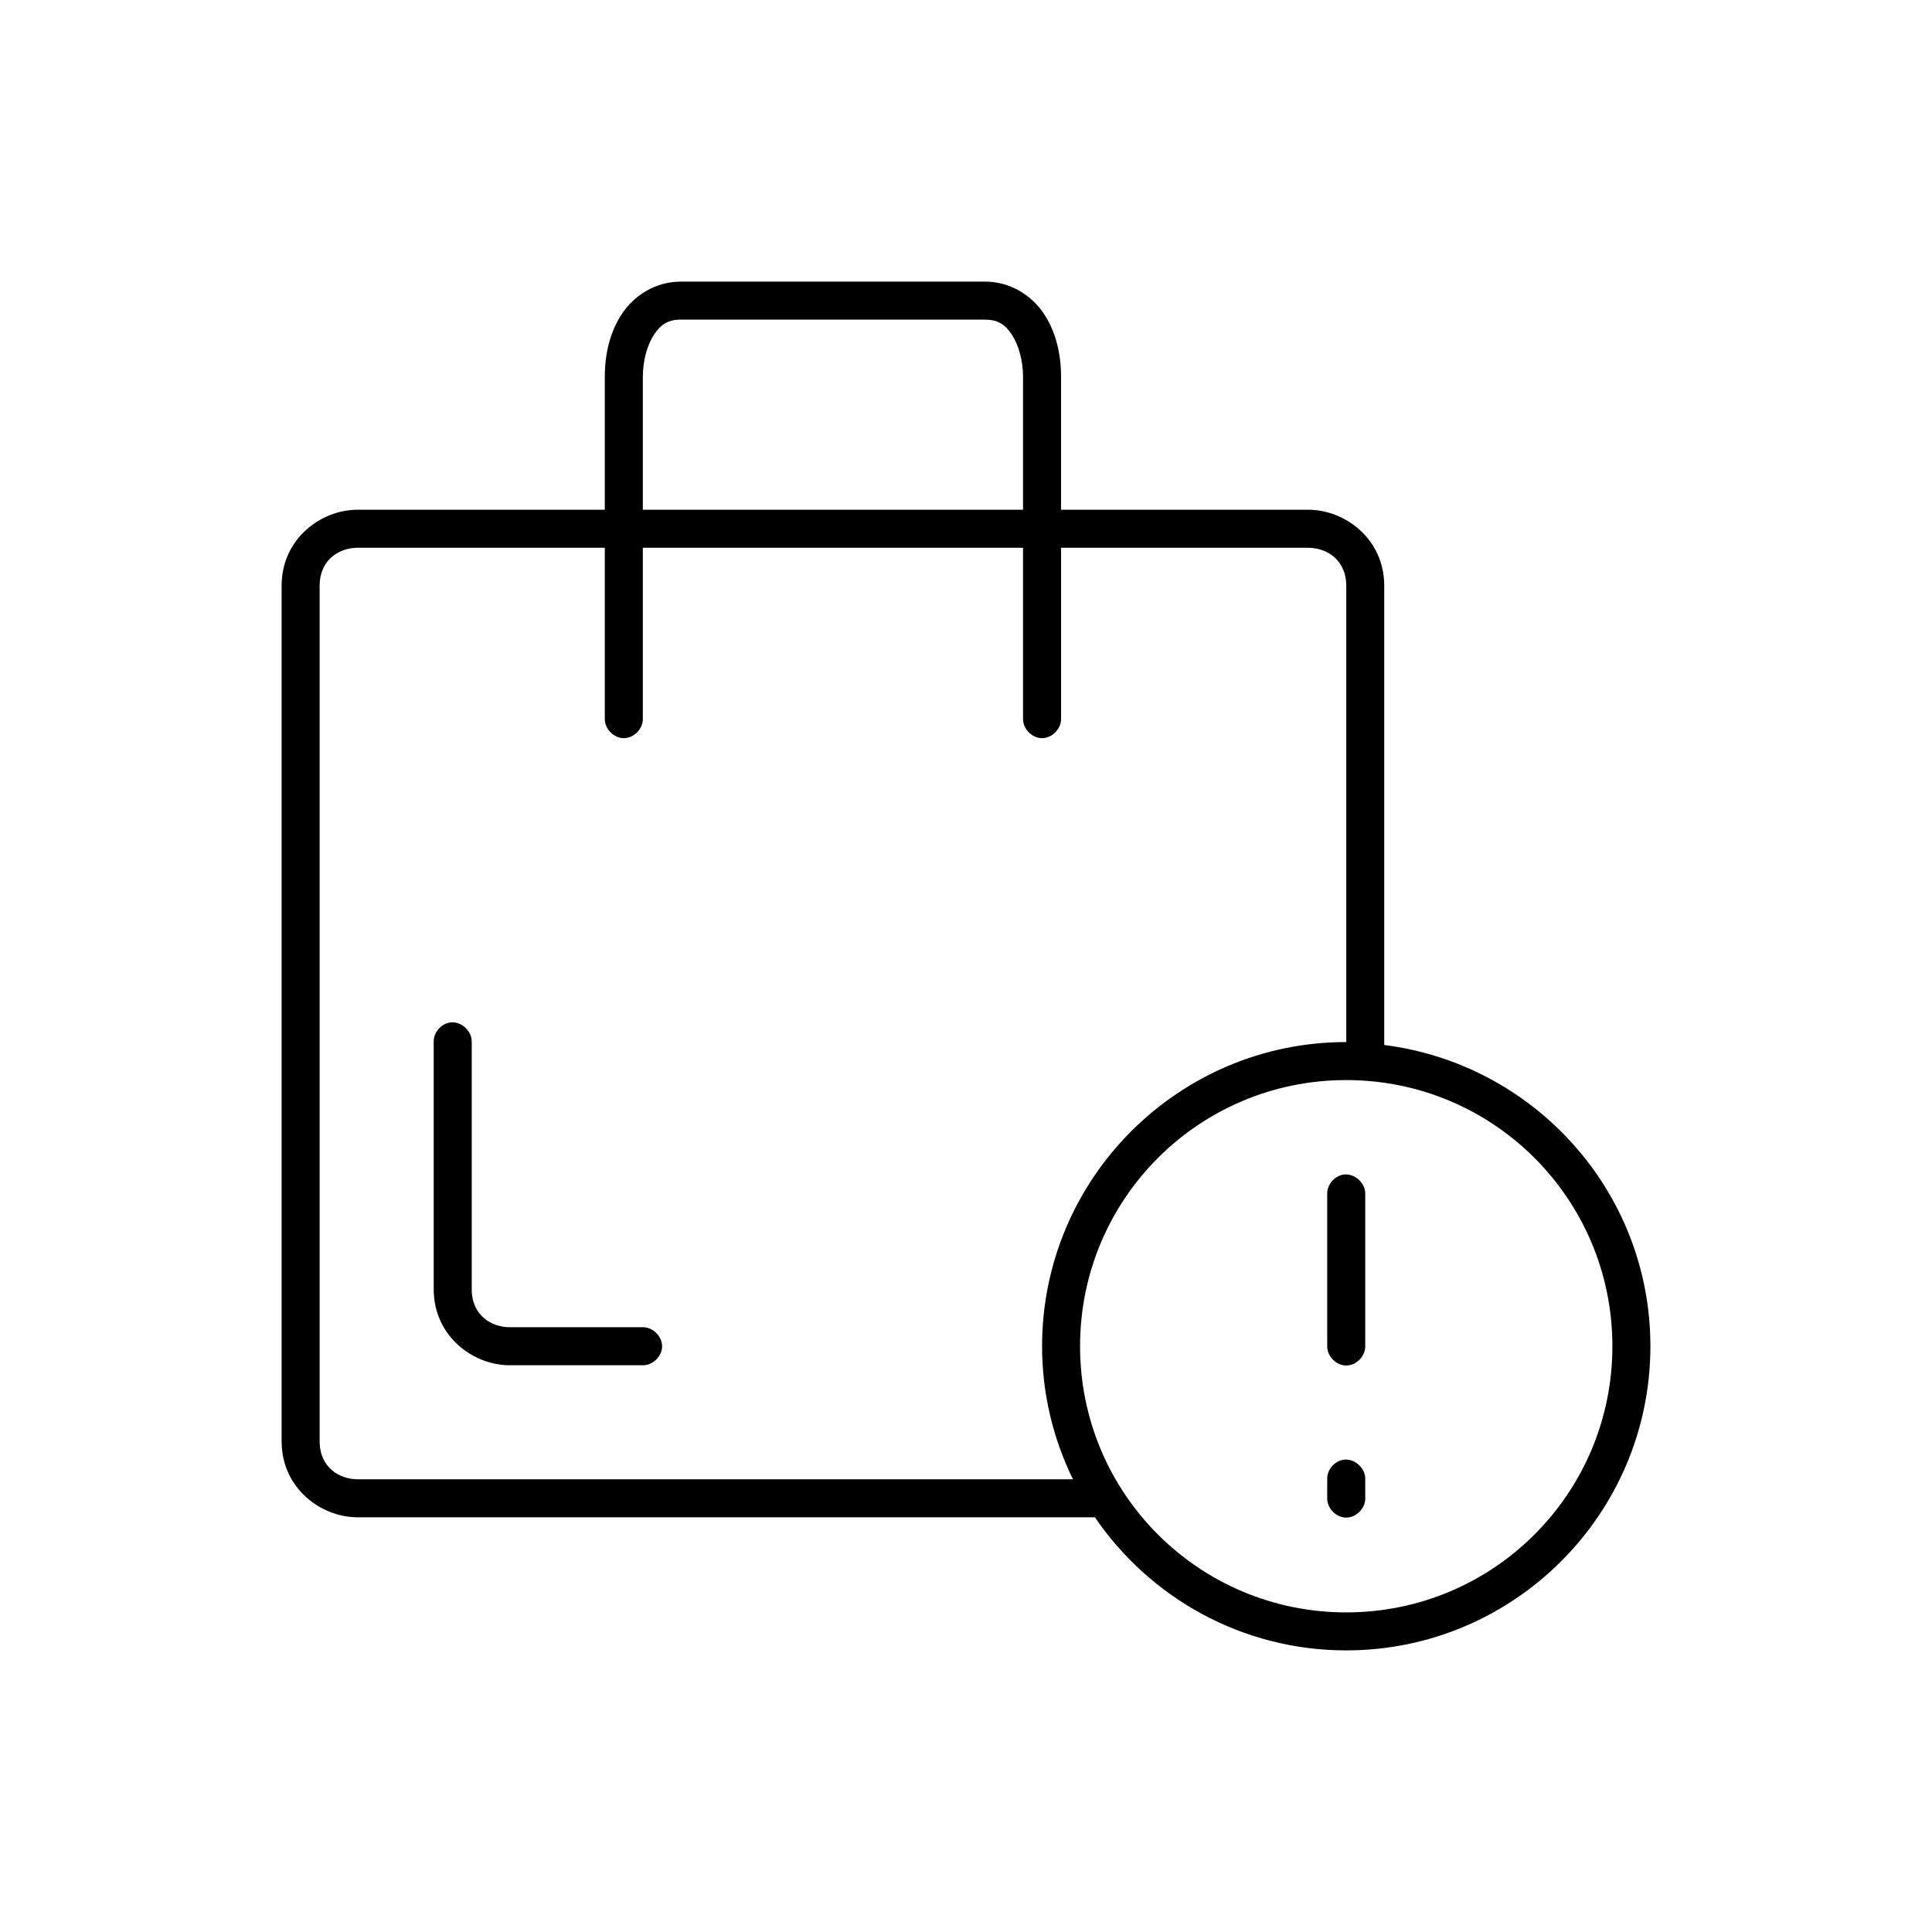 <?xml version="1.0" encoding="UTF-8"?>
<!-- Uploaded to: ICON Repo, www.iconrepo.com, Generator: ICON Repo Mixer Tools -->
<svg fill="#000000" width="800px" height="800px" version="1.1" viewBox="144 144 512 512" xmlns="http://www.w3.org/2000/svg">
 <path d="m324.43 218.63c-6.711 0-12.348 3.652-15.586 8.5-3.238 4.852-4.566 10.789-4.566 16.688v35.266h-65.496c-9.781 0-20.152 7.742-20.152 20.152v226.71c0 12.41 10.371 20.152 20.152 20.152h195.38c14.527 21.285 38.938 35.27 66.602 35.27 44.457 0 80.609-36.152 80.609-80.609 0-41.027-30.848-74.824-70.535-79.824 0.004-40.496 0-81.148 0-121.7 0-12.41-10.371-20.152-20.152-20.152h-65.496v-35.266c0-5.902-1.324-11.84-4.562-16.691-3.242-4.852-8.879-8.5-15.59-8.5h-80.609zm0 10.078h80.609c3.371 0 5.285 1.242 7.086 3.938 1.801 2.688 2.992 6.945 2.992 11.172v35.266h-100.76v-35.266c0-4.227 1.191-8.484 2.992-11.18 1.797-2.691 3.715-3.934 7.082-3.934zm-85.648 60.457h65.496v45.344c-0.039 2.66 2.375 5.109 5.039 5.109 2.66 0 5.074-2.449 5.039-5.109v-45.344h100.76v45.344c-0.039 2.66 2.375 5.109 5.039 5.109 2.66 0 5.074-2.449 5.039-5.109v-45.344h65.496c4.785 0 10.078 3.09 10.078 10.078v120.91c-44.461 0-80.609 36.148-80.609 80.609 0 12.652 2.973 24.602 8.188 35.266l-189.56-0.004c-4.785 0-10.078-3.09-10.078-10.078v-226.71c0-6.988 5.289-10.078 10.078-10.078zm24.562 125.8c-2.473 0.305-4.504 2.699-4.406 5.191v65.496c0 12.41 10.371 20.152 20.152 20.152h35.266c2.66 0.039 5.109-2.375 5.109-5.039 0-2.66-2.449-5.074-5.109-5.039h-35.266c-4.785 0-10.078-3.09-10.078-10.078v-65.496c0.113-2.914-2.777-5.562-5.668-5.195zm237.42 15.266c39.016 0 70.535 31.52 70.535 70.535s-31.52 70.535-70.535 70.535-70.535-31.52-70.535-70.535 31.52-70.535 70.535-70.535zm-0.629 25.031c-2.477 0.312-4.508 2.707-4.41 5.199v40.305c-0.039 2.66 2.375 5.109 5.039 5.109 2.66 0 5.074-2.449 5.039-5.109v-40.305c0.113-2.914-2.777-5.562-5.668-5.195zm0 75.57c-2.477 0.312-4.508 2.707-4.41 5.199v5.039c-0.039 2.66 2.375 5.109 5.039 5.109 2.66 0 5.074-2.449 5.039-5.109v-5.039c0.113-2.914-2.777-5.562-5.668-5.195z"/>
</svg>